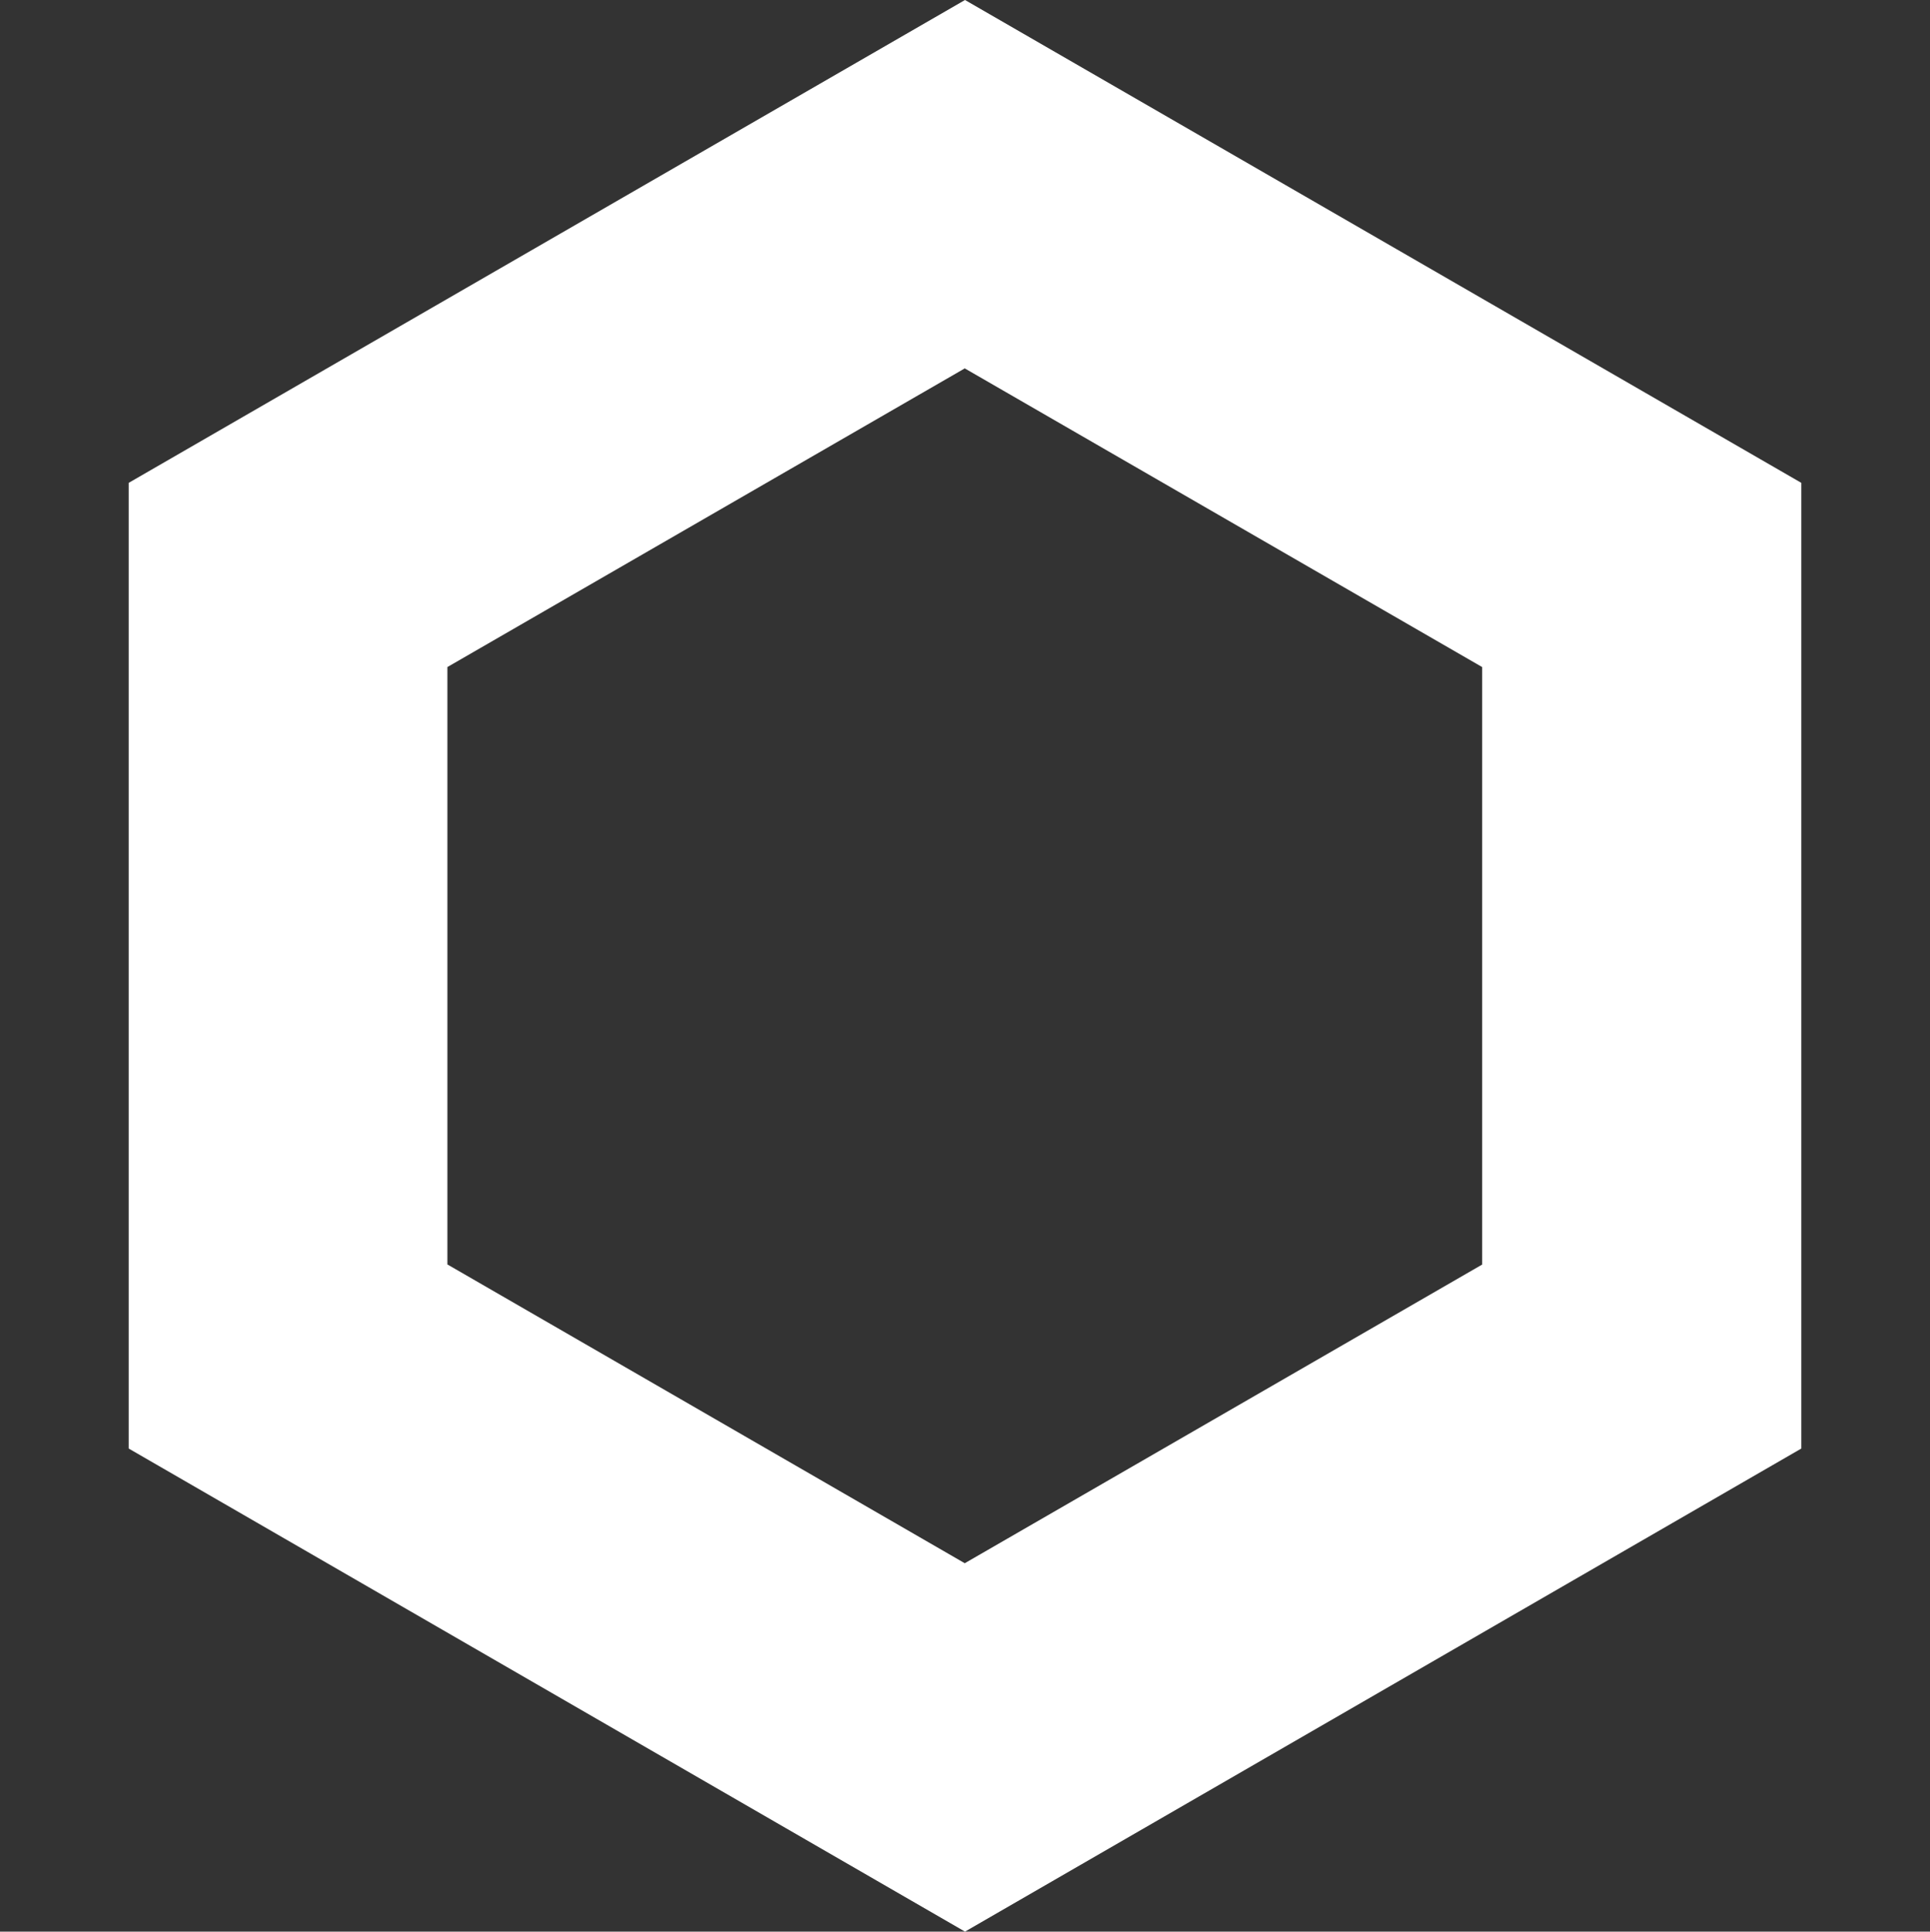<?xml version="1.0" encoding="UTF-8"?>
<svg xmlns="http://www.w3.org/2000/svg" version="1.1" viewBox="0 0 82.48 82.53">
  <rect x="0" y="0" width="82.48" height="82.53" fill="#333333" stroke="none"/>
  <defs>
    <style>
      .cls-1 {
        fill: #fff;
        isolation: isolate;
      }
    </style>
  </defs>
  <!-- Generator: Adobe Illustrator 28.6.0, SVG Export Plug-In . SVG Version: 1.2.0 Build 709)  -->
  <g>
    <g id="Ebene_1">
      <path id="Pfad_29" class="cls-1" d="M41.24,82.53L5.5,61.89V20.63L41.24,0l35.74,20.63v41.26l-35.74,20.64ZM19.13,54.03l22.1,12.76,22.11-12.76v-25.53l-22.11-12.76-22.11,12.76v25.53Z"/>
    </g>
  </g>
</svg>
